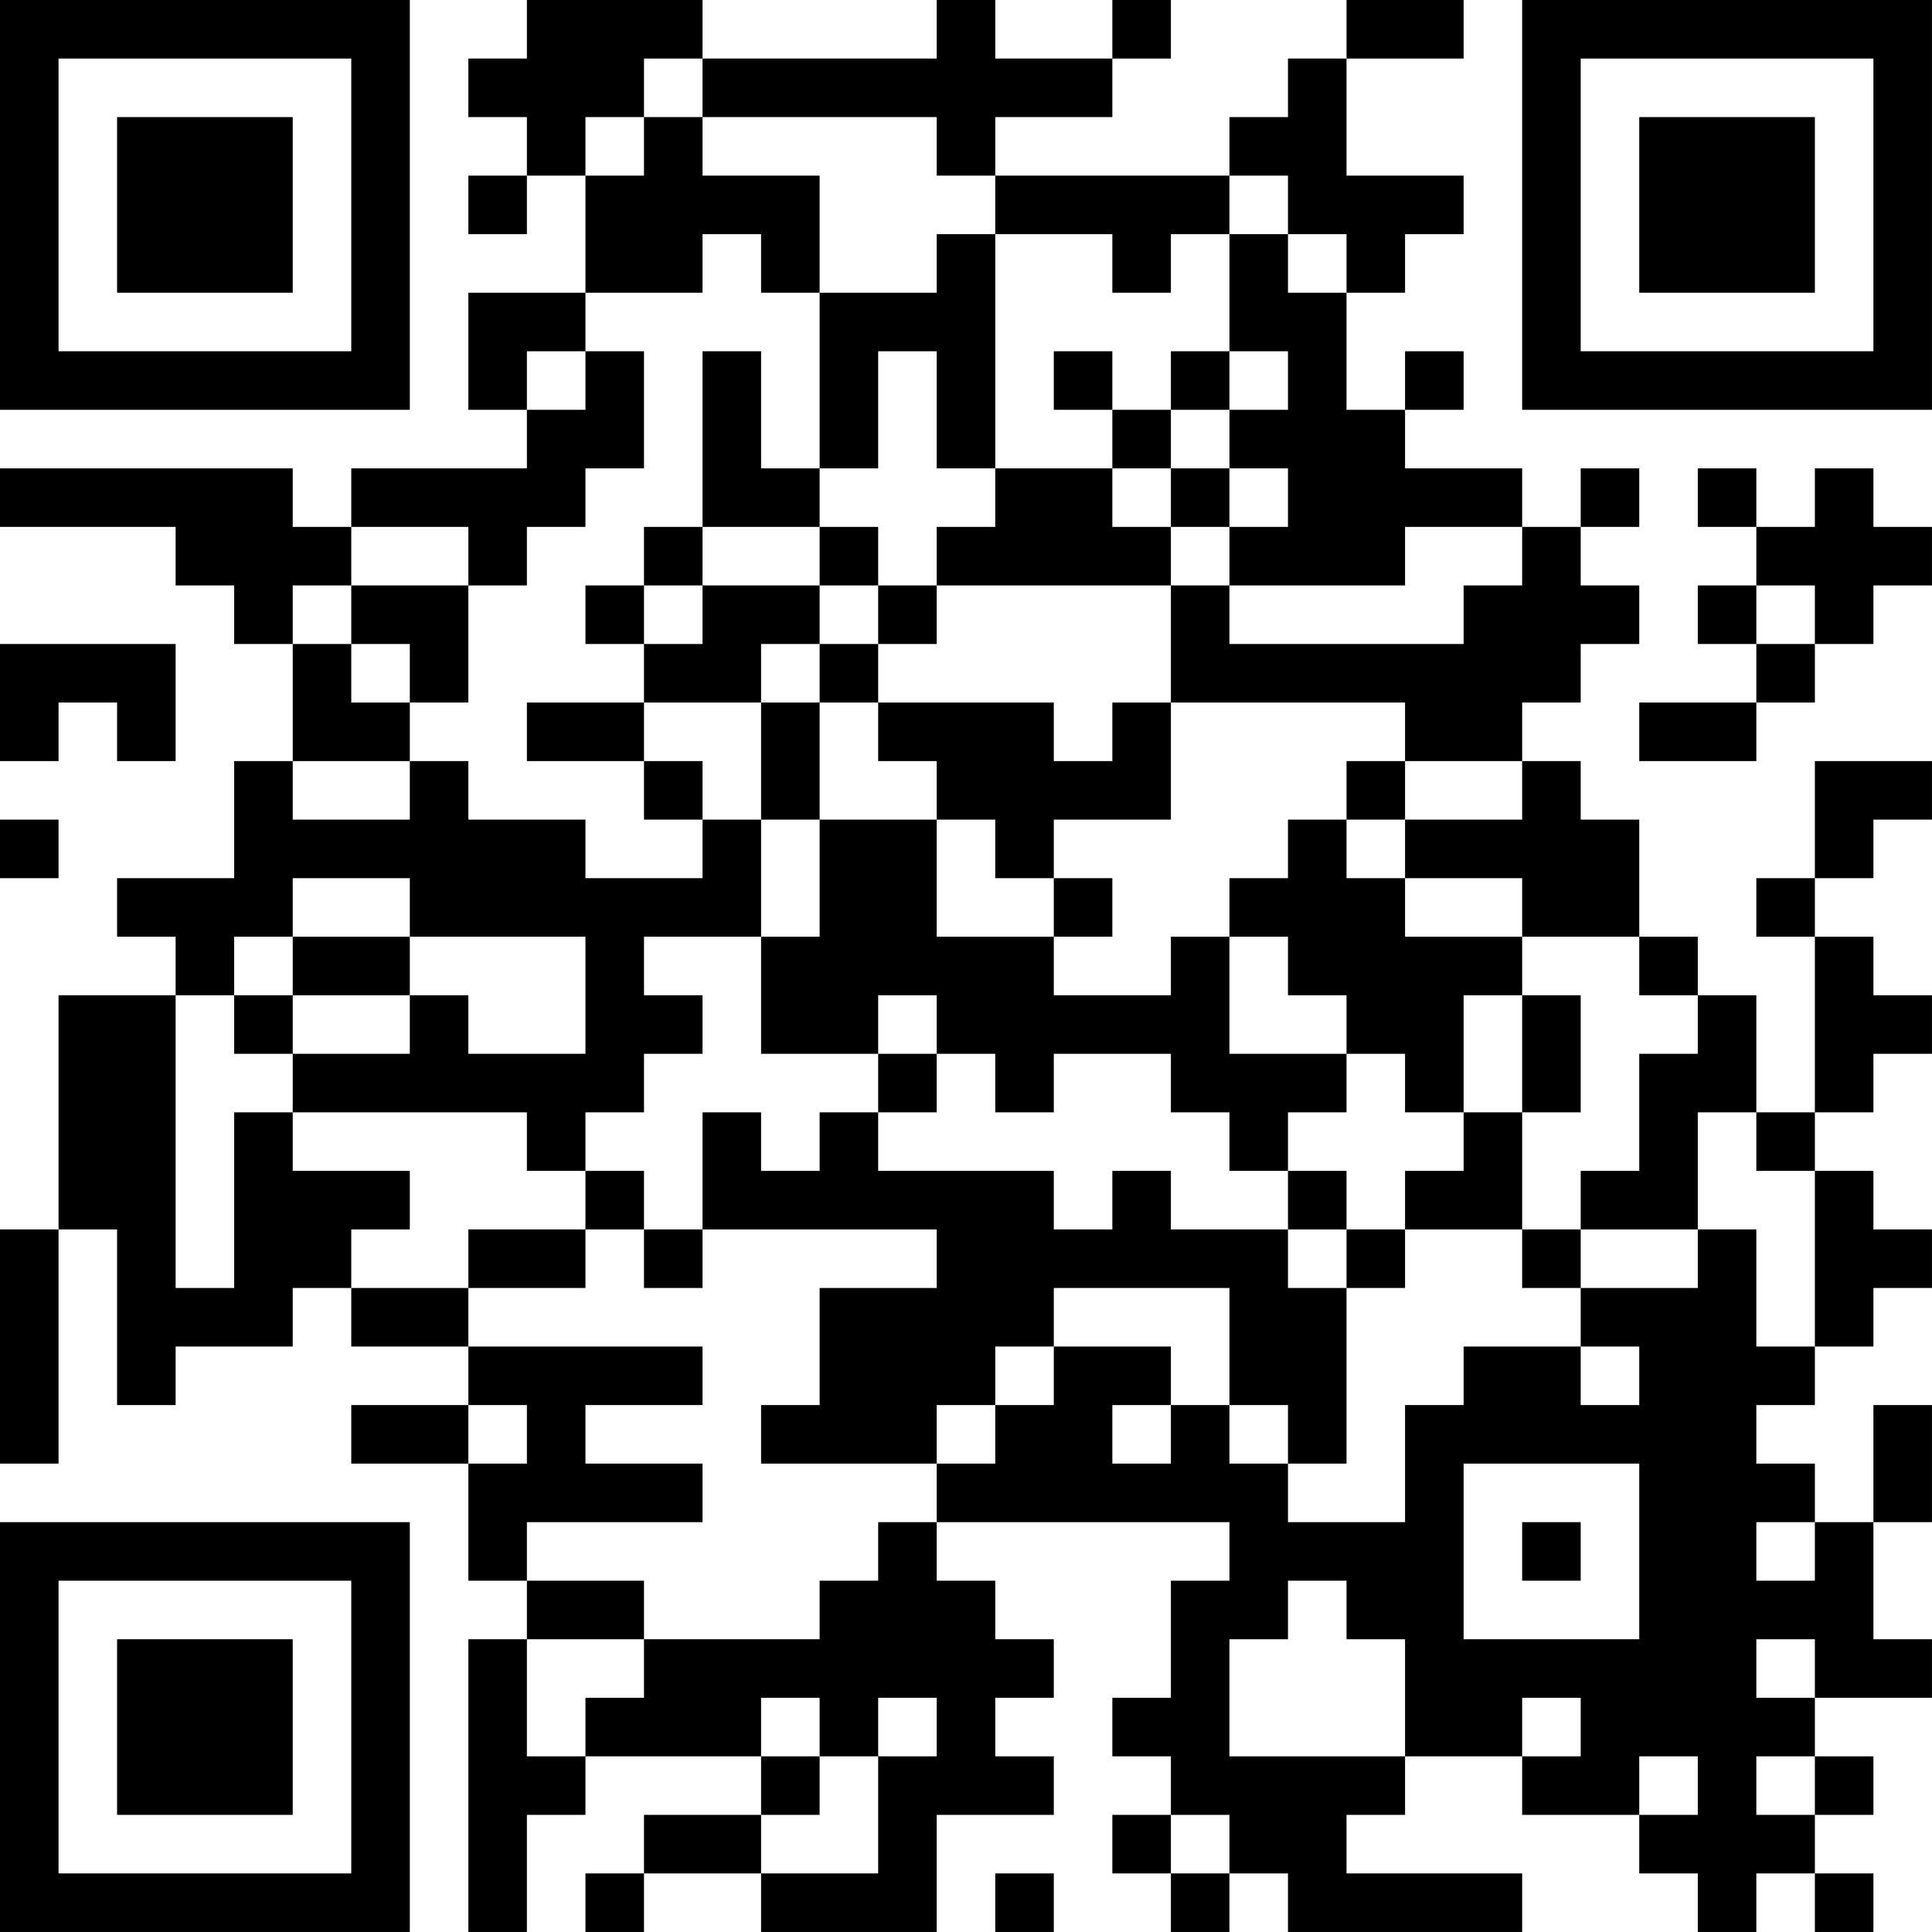 <?xml version="1.0" encoding="UTF-8"?>
<svg xmlns="http://www.w3.org/2000/svg" version="1.1" width="400" height="400" viewBox="0 0 400 400"><rect x="0" y="0" width="400" height="400" fill="#ffffff"/><g transform="scale(12.121)"><g transform="translate(0,0)"><path fill-rule="evenodd" d="M9 0L9 1L8 1L8 2L9 2L9 3L8 3L8 4L9 4L9 3L10 3L10 5L8 5L8 7L9 7L9 8L6 8L6 9L5 9L5 8L0 8L0 9L3 9L3 10L4 10L4 11L5 11L5 13L4 13L4 15L2 15L2 16L3 16L3 17L1 17L1 21L0 21L0 25L1 25L1 21L2 21L2 24L3 24L3 23L5 23L5 22L6 22L6 23L8 23L8 24L6 24L6 25L8 25L8 27L9 27L9 28L8 28L8 33L9 33L9 31L10 31L10 30L13 30L13 31L11 31L11 32L10 32L10 33L11 33L11 32L13 32L13 33L16 33L16 31L18 31L18 30L17 30L17 29L18 29L18 28L17 28L17 27L16 27L16 26L21 26L21 27L20 27L20 29L19 29L19 30L20 30L20 31L19 31L19 32L20 32L20 33L21 33L21 32L22 32L22 33L26 33L26 32L23 32L23 31L24 31L24 30L26 30L26 31L28 31L28 32L29 32L29 33L30 33L30 32L31 32L31 33L32 33L32 32L31 32L31 31L32 31L32 30L31 30L31 29L33 29L33 28L32 28L32 26L33 26L33 24L32 24L32 26L31 26L31 25L30 25L30 24L31 24L31 23L32 23L32 22L33 22L33 21L32 21L32 20L31 20L31 19L32 19L32 18L33 18L33 17L32 17L32 16L31 16L31 15L32 15L32 14L33 14L33 13L31 13L31 15L30 15L30 16L31 16L31 19L30 19L30 17L29 17L29 16L28 16L28 14L27 14L27 13L26 13L26 12L27 12L27 11L28 11L28 10L27 10L27 9L28 9L28 8L27 8L27 9L26 9L26 8L24 8L24 7L25 7L25 6L24 6L24 7L23 7L23 5L24 5L24 4L25 4L25 3L23 3L23 1L25 1L25 0L23 0L23 1L22 1L22 2L21 2L21 3L17 3L17 2L19 2L19 1L20 1L20 0L19 0L19 1L17 1L17 0L16 0L16 1L12 1L12 0ZM11 1L11 2L10 2L10 3L11 3L11 2L12 2L12 3L14 3L14 5L13 5L13 4L12 4L12 5L10 5L10 6L9 6L9 7L10 7L10 6L11 6L11 8L10 8L10 9L9 9L9 10L8 10L8 9L6 9L6 10L5 10L5 11L6 11L6 12L7 12L7 13L5 13L5 14L7 14L7 13L8 13L8 14L10 14L10 15L12 15L12 14L13 14L13 16L11 16L11 17L12 17L12 18L11 18L11 19L10 19L10 20L9 20L9 19L5 19L5 18L7 18L7 17L8 17L8 18L10 18L10 16L7 16L7 15L5 15L5 16L4 16L4 17L3 17L3 22L4 22L4 19L5 19L5 20L7 20L7 21L6 21L6 22L8 22L8 23L12 23L12 24L10 24L10 25L12 25L12 26L9 26L9 27L11 27L11 28L9 28L9 30L10 30L10 29L11 29L11 28L14 28L14 27L15 27L15 26L16 26L16 25L17 25L17 24L18 24L18 23L20 23L20 24L19 24L19 25L20 25L20 24L21 24L21 25L22 25L22 26L24 26L24 24L25 24L25 23L27 23L27 24L28 24L28 23L27 23L27 22L29 22L29 21L30 21L30 23L31 23L31 20L30 20L30 19L29 19L29 21L27 21L27 20L28 20L28 18L29 18L29 17L28 17L28 16L26 16L26 15L24 15L24 14L26 14L26 13L24 13L24 12L20 12L20 10L21 10L21 11L25 11L25 10L26 10L26 9L24 9L24 10L21 10L21 9L22 9L22 8L21 8L21 7L22 7L22 6L21 6L21 4L22 4L22 5L23 5L23 4L22 4L22 3L21 3L21 4L20 4L20 5L19 5L19 4L17 4L17 3L16 3L16 2L12 2L12 1ZM16 4L16 5L14 5L14 8L13 8L13 6L12 6L12 9L11 9L11 10L10 10L10 11L11 11L11 12L9 12L9 13L11 13L11 14L12 14L12 13L11 13L11 12L13 12L13 14L14 14L14 16L13 16L13 18L15 18L15 19L14 19L14 20L13 20L13 19L12 19L12 21L11 21L11 20L10 20L10 21L8 21L8 22L10 22L10 21L11 21L11 22L12 22L12 21L16 21L16 22L14 22L14 24L13 24L13 25L16 25L16 24L17 24L17 23L18 23L18 22L21 22L21 24L22 24L22 25L23 25L23 22L24 22L24 21L26 21L26 22L27 22L27 21L26 21L26 19L27 19L27 17L26 17L26 16L24 16L24 15L23 15L23 14L24 14L24 13L23 13L23 14L22 14L22 15L21 15L21 16L20 16L20 17L18 17L18 16L19 16L19 15L18 15L18 14L20 14L20 12L19 12L19 13L18 13L18 12L15 12L15 11L16 11L16 10L20 10L20 9L21 9L21 8L20 8L20 7L21 7L21 6L20 6L20 7L19 7L19 6L18 6L18 7L19 7L19 8L17 8L17 4ZM15 6L15 8L14 8L14 9L12 9L12 10L11 10L11 11L12 11L12 10L14 10L14 11L13 11L13 12L14 12L14 14L16 14L16 16L18 16L18 15L17 15L17 14L16 14L16 13L15 13L15 12L14 12L14 11L15 11L15 10L16 10L16 9L17 9L17 8L16 8L16 6ZM19 8L19 9L20 9L20 8ZM29 8L29 9L30 9L30 10L29 10L29 11L30 11L30 12L28 12L28 13L30 13L30 12L31 12L31 11L32 11L32 10L33 10L33 9L32 9L32 8L31 8L31 9L30 9L30 8ZM14 9L14 10L15 10L15 9ZM6 10L6 11L7 11L7 12L8 12L8 10ZM30 10L30 11L31 11L31 10ZM0 11L0 13L1 13L1 12L2 12L2 13L3 13L3 11ZM0 14L0 15L1 15L1 14ZM5 16L5 17L4 17L4 18L5 18L5 17L7 17L7 16ZM21 16L21 18L23 18L23 19L22 19L22 20L21 20L21 19L20 19L20 18L18 18L18 19L17 19L17 18L16 18L16 17L15 17L15 18L16 18L16 19L15 19L15 20L18 20L18 21L19 21L19 20L20 20L20 21L22 21L22 22L23 22L23 21L24 21L24 20L25 20L25 19L26 19L26 17L25 17L25 19L24 19L24 18L23 18L23 17L22 17L22 16ZM22 20L22 21L23 21L23 20ZM8 24L8 25L9 25L9 24ZM25 25L25 28L28 28L28 25ZM26 26L26 27L27 27L27 26ZM30 26L30 27L31 27L31 26ZM22 27L22 28L21 28L21 30L24 30L24 28L23 28L23 27ZM30 28L30 29L31 29L31 28ZM13 29L13 30L14 30L14 31L13 31L13 32L15 32L15 30L16 30L16 29L15 29L15 30L14 30L14 29ZM26 29L26 30L27 30L27 29ZM28 30L28 31L29 31L29 30ZM30 30L30 31L31 31L31 30ZM20 31L20 32L21 32L21 31ZM17 32L17 33L18 33L18 32ZM0 0L0 7L7 7L7 0ZM1 1L1 6L6 6L6 1ZM2 2L2 5L5 5L5 2ZM26 0L26 7L33 7L33 0ZM27 1L27 6L32 6L32 1ZM28 2L28 5L31 5L31 2ZM0 26L0 33L7 33L7 26ZM1 27L1 32L6 32L6 27ZM2 28L2 31L5 31L5 28Z" fill="#000000"/></g></g></svg>
